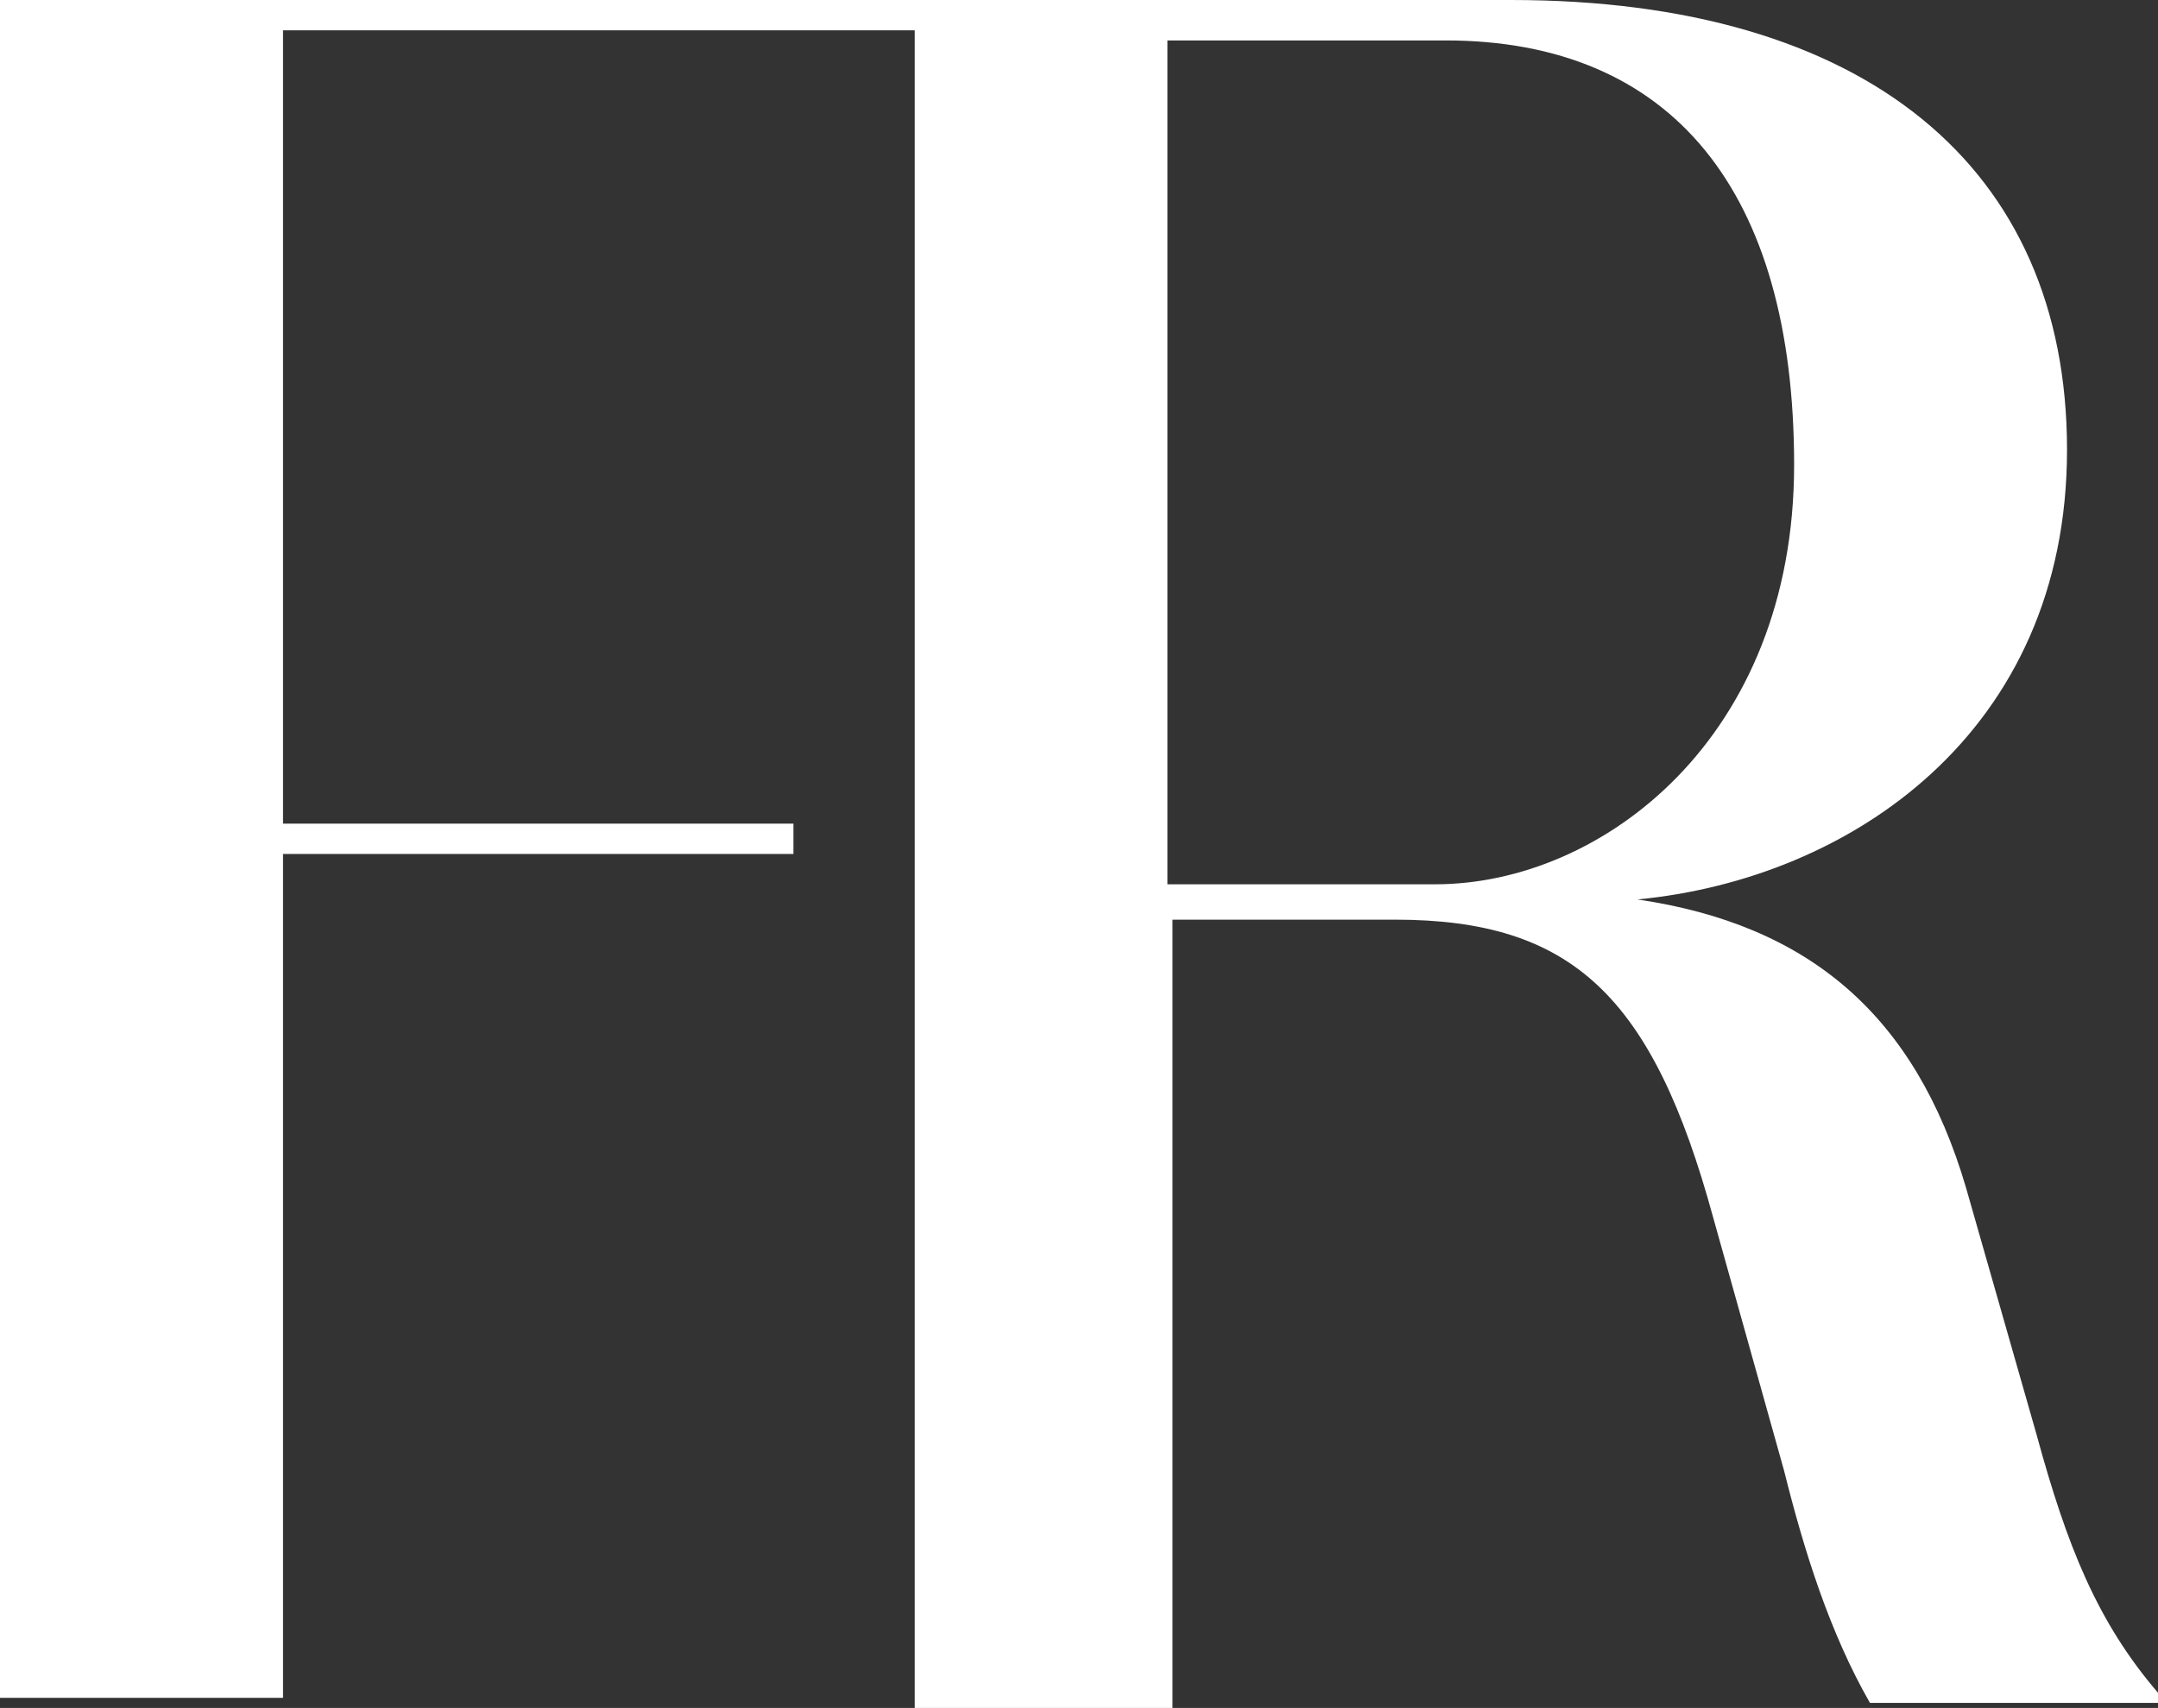 <?xml version="1.0" encoding="UTF-8"?>
<svg xmlns="http://www.w3.org/2000/svg" id="Layer_2" version="1.1" viewBox="0 0 42.7 33.8">
  <rect x="0" y="0" width="42.7" height="33.8" fill="#333333" stroke="none"/>
  <defs>
    <style>
      .st0 {
        fill: #fff;
      }
    </style>
  </defs>
  <g id="Layer_1-2">
    <path class="st0" d="M23.2.8h5.4c4.5,0,6.9,3,6.9,8.4s-3.8,8.3-7.1,8.3h-5.3V.8h0ZM23.2,18.2h4.4c3.5,0,5.1,1.5,6.3,5.9l1.4,5c.4,1.6.9,3.2,1.7,4.6h0s5.7,0,5.7,0v-.2c-1.2-1.4-1.8-2.9-2.4-5.1l-1.4-4.9c-1-3.4-3.1-5.2-6.5-5.7,4.2-.4,8.5-3.3,8.5-8.9S36.9,0,29.9,0h-11.8v33.8h5.1v-15.6h0Z"></path>
    <polygon class="st0" points="21 .6 21 0 0 0 0 33.6 5.6 33.6 5.6 16.9 15.7 16.9 15.7 16.3 5.6 16.3 5.6 .6 21 .6"></polygon>
  </g>
</svg>
